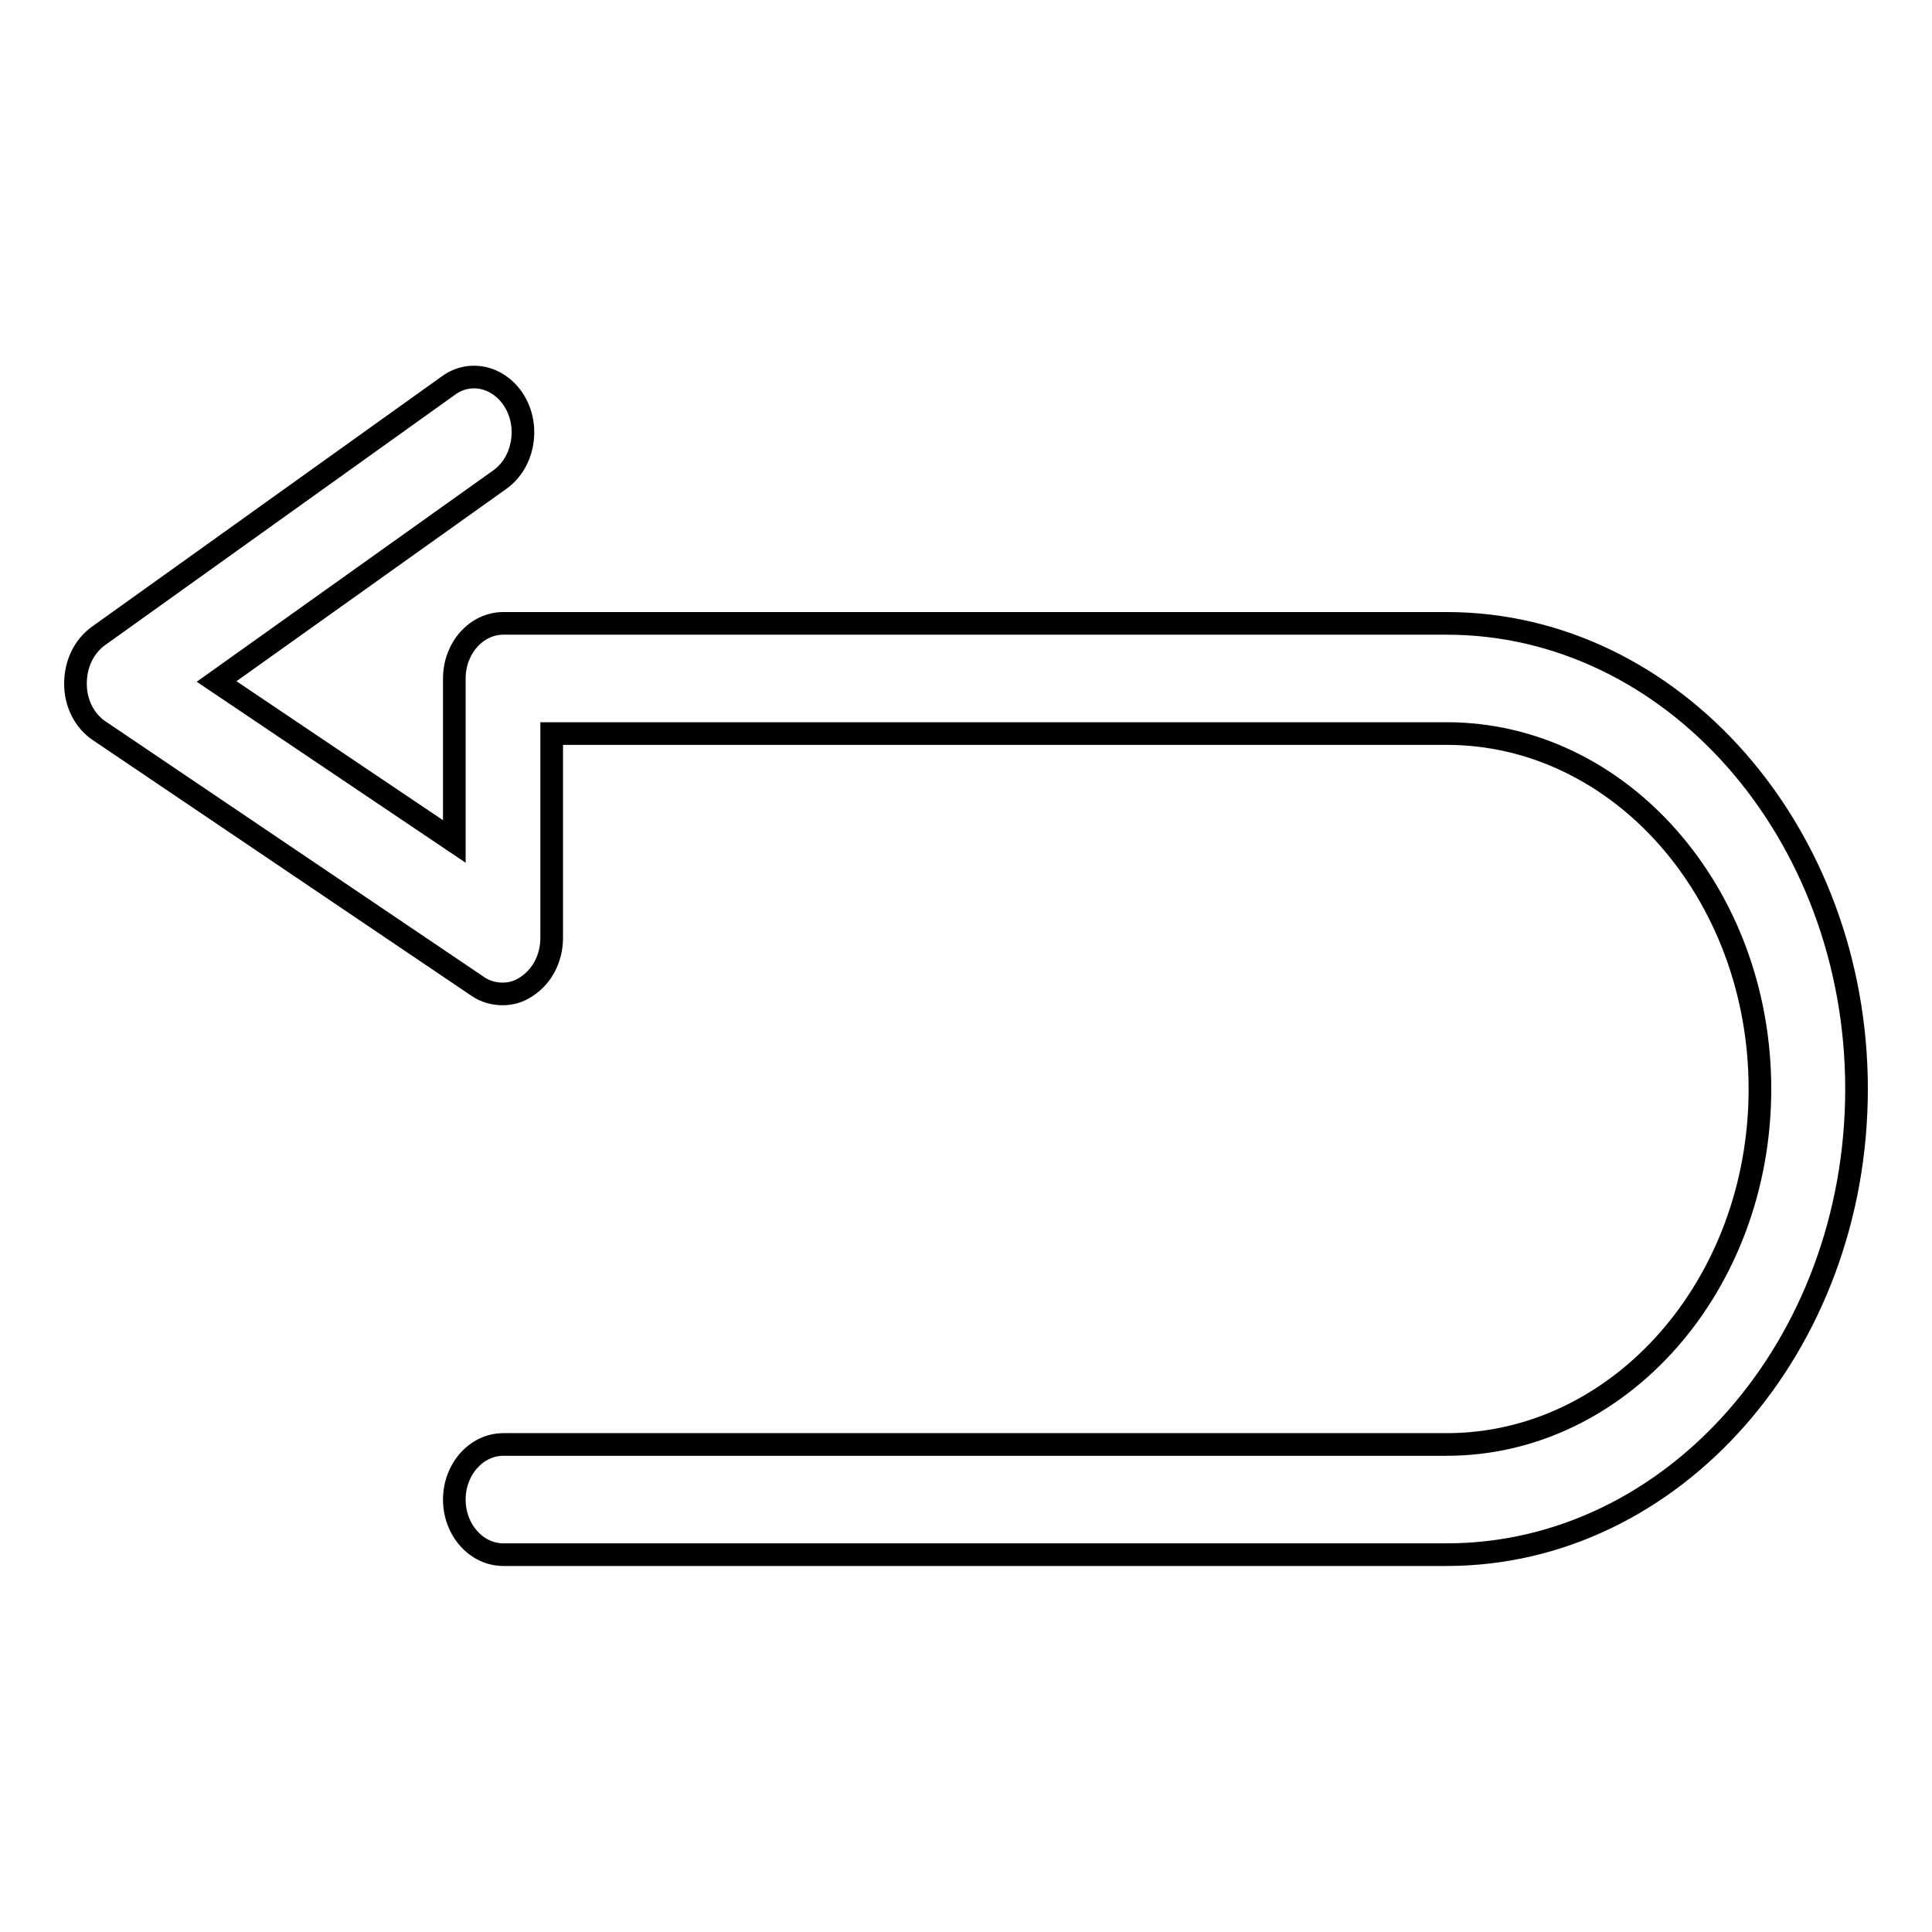 <?xml version="1.0" encoding="utf-8"?>
<!-- Svg Vector Icons : http://www.onlinewebfonts.com/icon -->
<!DOCTYPE svg PUBLIC "-//W3C//DTD SVG 1.1//EN" "http://www.w3.org/Graphics/SVG/1.1/DTD/svg11.dtd">
<svg version="1.1" xmlns="http://www.w3.org/2000/svg" xmlns:xlink="http://www.w3.org/1999/xlink" x="0px" y="0px" viewBox="0 0 256 256" enable-background="new 0 0 256 256" xml:space="preserve">
<g> <path stroke-width="3" fill-opacity="0" stroke="#000000"  d="M191.7,82.6h-125c-3.6,0-6.5,3.3-6.5,7.3v21.6L28.7,90.3l37.6-26.8c3-2.2,3.9-6.7,2-10.1 c-1.9-3.4-5.9-4.5-8.9-2.3L13,84.3c-1.9,1.4-3,3.7-3,6.3c0,2.6,1.2,4.9,3.1,6.2l50.2,33.9c1,0.7,2.2,1,3.3,1c1.1,0,2.2-0.3,3.2-1 c2-1.3,3.3-3.7,3.3-6.4V97.2h118.6c22.9,0,41.5,21.1,41.5,47.1s-18.6,47.1-41.5,47.1h-125c-3.6,0-6.5,3.3-6.5,7.3 c0,4,2.9,7.3,6.5,7.3h125c30,0,54.3-27.7,54.3-61.7C246,110.3,221.6,82.6,191.7,82.6L191.7,82.6z"/></g>
</svg>